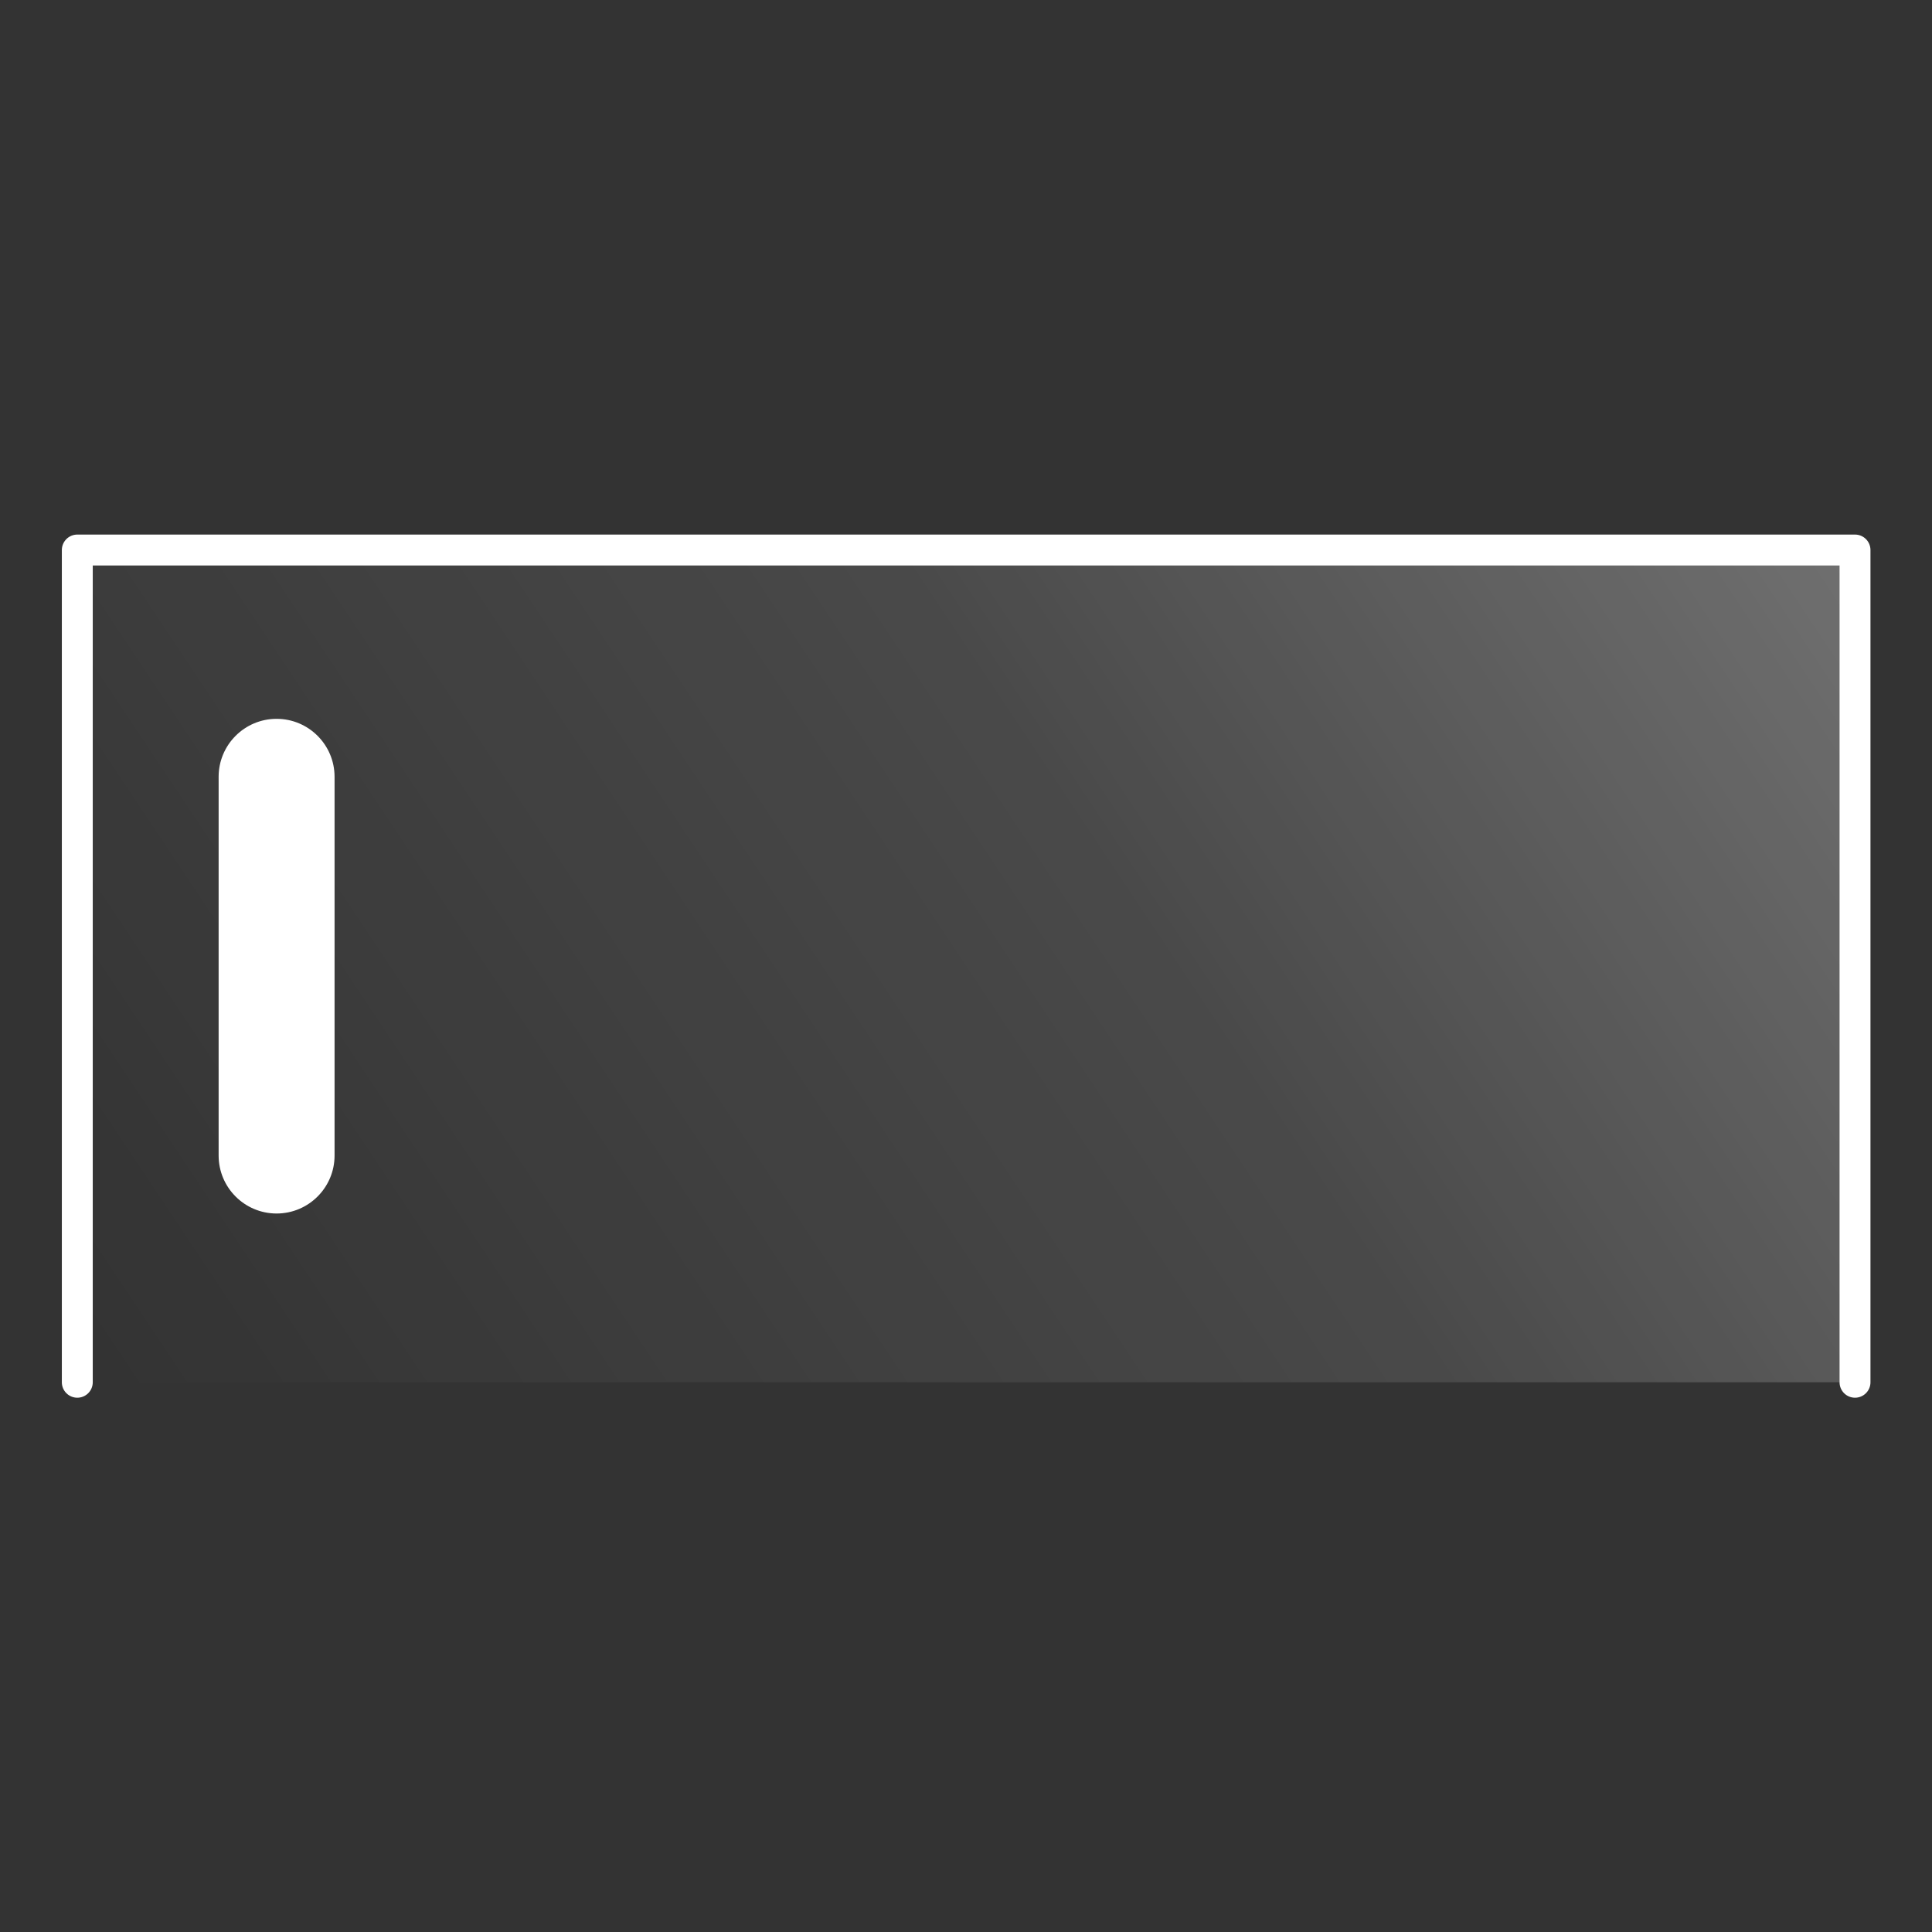 <svg xmlns="http://www.w3.org/2000/svg" xml:space="preserve" style="fill-rule:evenodd;clip-rule:evenodd;stroke-linecap:round;stroke-linejoin:round;stroke-miterlimit:1.5" viewBox="0 0 1000 1000"><rect x="0" y="0" width="1000" height="1000" fill="#333333" stroke="none"/><path d="M52.118 255.685H963.15v426.5H52.118z" style="fill:url(#a)" transform="translate(-12.63 26.449) scale(1.01)"/><path d="M963.15 682.185v-426.5H52.118v426.5" style="fill:none;stroke:#fff;stroke-width:15.84px" transform="translate(-12.63 26.449) scale(1.01)"/><path d="M181.109 412.282c0-16.478-15.226-29.856-33.979-29.856-18.754 0-33.979 13.378-33.979 29.856v195.059c0 16.478 15.225 29.856 33.979 29.856 18.753 0 33.979-13.378 33.979-29.856V412.282Z" style="fill:#fff" transform="matrix(.883 0 0 1.005 13.25 -12.271)"/><defs><linearGradient id="a" x1="0" x2="1" y1="0" y2="0" gradientTransform="rotate(147.92 537.553 181.36) scale(1194.724)" gradientUnits="userSpaceOnUse"><stop offset="0" style="stop-color:white;stop-opacity:.4"/><stop offset=".53" style="stop-color:white;stop-opacity:.108"/><stop offset="1" style="stop-color:white;stop-opacity:0"/></linearGradient></defs></svg>